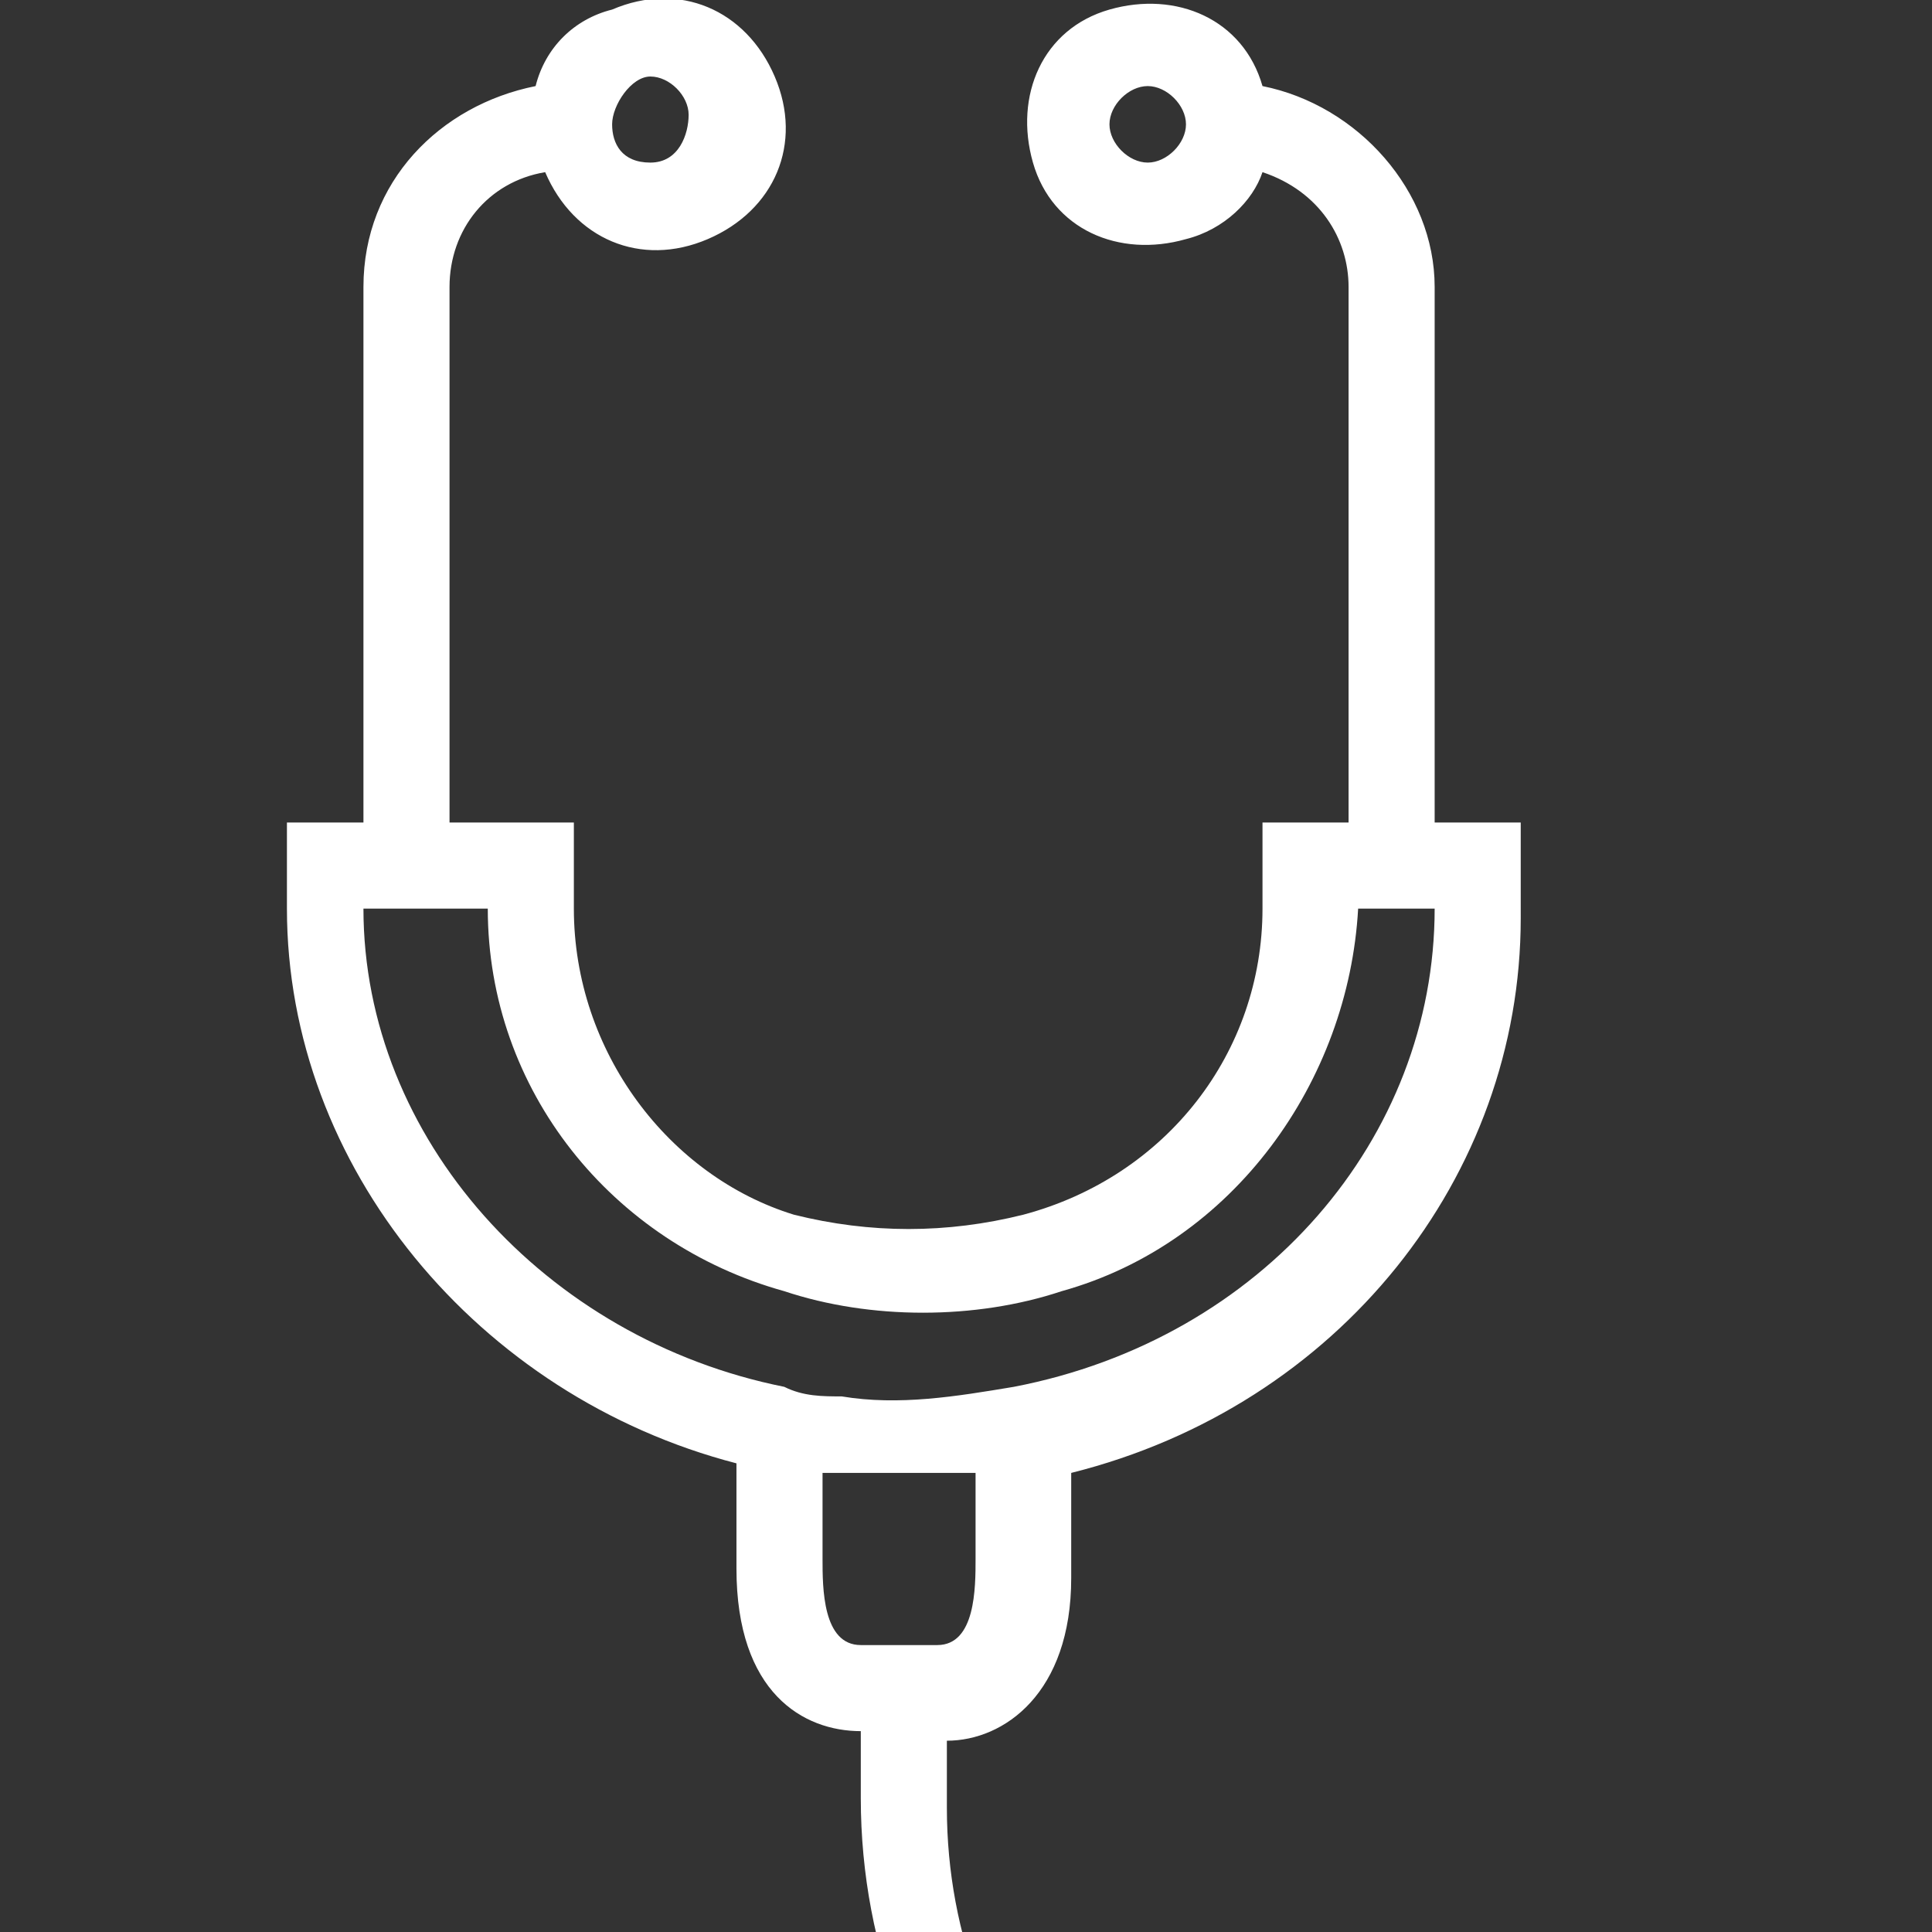 <?xml version="1.0" encoding="utf-8"?>
<!-- Generator: Adobe Illustrator 24.0.3, SVG Export Plug-In . SVG Version: 6.00 Build 0)  -->
<svg version="1.1" id="Grupo_332" xmlns="http://www.w3.org/2000/svg" xmlns:xlink="http://www.w3.org/1999/xlink" x="0px" y="0px"
	 viewBox="0 0 20.2 20.2" style="enable-background:new 0 0 20.2 20.2;" xml:space="preserve">
<rect x="0" y="0" width="20.2" height="20.2" fill="#333333" stroke="none"/>
<style type="text/css">
	.st0{fill:#FFFFFF;}
</style>
<g>
	<path id="Trazado_48" class="st0" d="M31.3-20.8c0.2,0,0.4-0.2,0.4-0.4s-0.2-0.4-0.4-0.4c-0.2,0-0.4,0.2-0.4,0.4c0,0,0,0,0,0
		C30.9-21,31.1-20.9,31.3-20.8z"/>
	<path id="Trazado_49" class="st0" d="M14.3-15.9h17.8c0.7,0,1.2-0.5,1.2-1.2v-14.7c0-0.2-0.2-0.4-0.4-0.4h-2.8
		c0-2.2-1.8-3.9-3.9-3.9c-2.2,0-3.9,1.8-3.9,3.9h-3c-0.2,0-0.4,0.2-0.4,0.4v4.6h-5.4c-0.2,0-0.4,0.2-0.4,0.4v9.7
		C13.1-16.4,13.6-15.9,14.3-15.9z M13.9-17.1v-1.4H23v1.4c0,0.2-0.2,0.4-0.4,0.4h-8.4C14.1-16.7,13.9-16.8,13.9-17.1L13.9-17.1z
		 M32.1-16.7h-8.4c0-0.1,0.1-0.3,0.1-0.4v-1.4h8.7v1.4C32.5-16.8,32.3-16.7,32.1-16.7L32.1-16.7z M26.2-35.3c1.7,0,3.2,1.4,3.2,3.2
		H23C23-33.9,24.4-35.3,26.2-35.3C26.2-35.3,26.2-35.3,26.2-35.3z M19.6-31.3h2.6v1.8h-0.4c-0.2,0-0.4,0.2-0.4,0.4
		c0,0.2,0.2,0.4,0.4,0.4c0,0,0,0,0,0h1.6c0.2,0,0.4-0.2,0.4-0.4c0-0.2-0.2-0.4-0.4-0.4H23v-1.8h6.3v1.8H29c-0.2,0-0.4,0.2-0.4,0.4
		c0,0.2,0.2,0.4,0.4,0.4c0,0,0,0,0,0h1.6c0.2,0,0.4-0.2,0.4-0.4c0-0.2-0.2-0.4-0.4-0.4h-0.4v-1.8h2.4v12.1h-8.7v-7.5
		c0-0.2-0.2-0.4-0.4-0.4h-3.8V-31.3z M23-26.4v7.1h-9.2v-7.1H23z"/>
	<path id="Trazado_50" class="st0" d="M16.1-24v0.8c0,1.3,1.1,2.4,2.4,2.4s2.4-1.1,2.4-2.4V-24c0.2,0,0.4-0.2,0.4-0.4
		c0-0.2-0.2-0.4-0.4-0.4c0,0,0,0,0,0H20c-0.2,0-0.4,0.2-0.4,0.4c0,0.2,0.2,0.4,0.4,0.4v0.8c0,0.9-0.7,1.6-1.6,1.6
		c-0.9,0-1.6-0.7-1.6-1.6V-24c0.2,0,0.4-0.2,0.4-0.4c0-0.2-0.2-0.4-0.4-0.4c0,0,0,0,0,0h-0.8c-0.2,0-0.4,0.2-0.4,0.4
		C15.7-24.2,15.9-24,16.1-24L16.1-24z"/>
	<path id="Trazado_51" class="st0" d="M31.3-22.4c0.2,0,0.4-0.2,0.4-0.4V-26c0-0.2-0.2-0.4-0.4-0.4c-0.2,0-0.4,0.2-0.4,0.4
		c0,0,0,0,0,0v3.2C30.9-22.6,31.1-22.4,31.3-22.4L31.3-22.4z"/>
</g>
<g>
	<g>
		<path class="st0" d="M29.6,66.5h-9.6c-0.4,0-0.8,0.4-0.8,0.8s0.4,0.8,0.8,0.8h4.1c-0.9,0.5-1.6,1.2-2.3,2h-5.3
			c-0.4,0-0.8,0.4-0.8,0.8c0,0.4,0.4,0.8,0.8,0.8h4.2c-0.9,1.5-1.4,3.3-1.4,5.2c0,2.2,0.7,4.3,1.9,6H19c-0.4,0-0.8,0.4-0.8,0.8
			s0.4,0.8,0.8,0.8h3.6c0.5,0.5,1,0.9,1.6,1.2h-7.6c-0.4,0-0.8,0.4-0.8,0.8c0,0.4,0.4,0.8,0.8,0.8h13c5.7,0,10.3-4.6,10.3-10.3
			S35.3,66.5,29.6,66.5z M29.6,85.6c-4.8,0-8.8-3.9-8.8-8.8c0-4.8,3.9-8.8,8.8-8.8s8.8,3.9,8.8,8.8C38.4,81.7,34.5,85.6,29.6,85.6z"
			/>
	</g>
</g>
<g>
	<g>
		<path class="st0" d="M29.6,70.4c-3.5,0-6.4,2.9-6.4,6.4c0,2.1,1,4,2.6,5.2c0,0,0,0,0,0c0,0,0,0,0.1,0c1,0.7,2.3,1.2,3.7,1.2
			c1.4,0,2.7-0.4,3.7-1.2c0,0,0,0,0.1,0c0,0,0,0,0,0c1.6-1.2,2.6-3,2.6-5.2C36,73.3,33.2,70.4,29.6,70.4z M30.4,72.1
			c1.5,0.3,2.8,1.2,3.5,2.6l-2,0.7c-0.4-0.5-0.9-0.9-1.5-1.1L30.4,72.1L30.4,72.1z M30.8,76.8c0,0.7-0.5,1.2-1.2,1.2
			s-1.2-0.5-1.2-1.2c0-0.7,0.5-1.2,1.2-1.2S30.8,76.2,30.8,76.8z M28.8,72.1v2.1c-0.6,0.2-1.1,0.6-1.5,1.1l-2-0.7
			C26,73.3,27.3,72.3,28.8,72.1z M26.2,80.2c-0.9-0.9-1.4-2.1-1.4-3.4c0-0.2,0-0.5,0.1-0.7l2,0.7c0,0,0,0,0,0.1
			c0,0.6,0.2,1.2,0.6,1.7L26.2,80.2z M29.6,81.7c-0.8,0-1.5-0.2-2.2-0.5l1.3-1.7c0.3,0.1,0.6,0.2,0.9,0.2c0.3,0,0.6-0.1,0.9-0.2
			l1.3,1.7C31.1,81.5,30.4,81.7,29.6,81.7z M33.1,80.2l-1.3-1.7c0.4-0.5,0.6-1,0.6-1.7c0,0,0,0,0-0.1l2-0.7c0,0.2,0.1,0.5,0.1,0.7
			C34.5,78.2,33.9,79.4,33.1,80.2z"/>
	</g>
</g>
<g>
	<path class="st0" d="M56.4,7.7c-3.9-1.1-8.1,0.4-10.6,3.6c-2.5,3.2-2.8,7.7-0.7,11.2c1.3,2.3,3.5,4,6.1,4.7
		c0.9,0.2,1.7,0.3,2.6,0.3c3.6,0,6.9-1.9,8.7-5.1c1.8-3.1,1.8-7,0-10.1C61.2,10,59,8.4,56.4,7.7z M62.9,19.9c-1,3.7-4.1,6.4-7.9,6.9
		c-3.8,0.5-7.5-1.3-9.4-4.6c-1.7-2.9-1.7-6.5,0-9.4C47.3,9.8,50.4,8,53.8,8c0.8,0,1.7,0.1,2.5,0.3c2.4,0.6,4.5,2.2,5.7,4.4
		C63.2,14.9,63.6,17.4,62.9,19.9L62.9,19.9z"/>
	<path class="st0" d="M49.8,10.4c0.3-0.1,0.5-0.3,0.8-0.4c0.1,0,0.2-0.2,0.2-0.3c0-0.1,0-0.2-0.1-0.3c-0.1-0.1-0.2-0.1-0.3,0
		c-0.3,0.1-0.6,0.3-0.9,0.4c-1.6,0.9-2.9,2.4-3.7,4.1c-0.1,0.2,0,0.4,0.2,0.4c0.2,0.1,0.4,0,0.4-0.2C47.1,12.6,48.3,11.3,49.8,10.4z
		"/>
	<path class="st0" d="M61.7,20.4c-0.1,0-0.2,0-0.3,0c-0.1,0-0.1,0.1-0.2,0.2c-0.7,1.6-1.9,3-3.4,3.8c-0.5,0.3-1.1,0.5-1.7,0.7
		c-0.2,0-0.3,0.2-0.2,0.4c0,0.2,0.2,0.3,0.3,0.3c0,0,0.1,0,0.1,0c0.6-0.2,1.2-0.5,1.8-0.8c1.6-0.9,2.9-2.4,3.7-4.1
		C61.9,20.7,61.9,20.5,61.7,20.4z"/>
	<path class="st0" d="M57.8,22.4C57.8,22.4,57.8,22.4,57.8,22.4C57.9,22.4,57.9,22.4,57.8,22.4c1.8-1.5,2.6-3.7,2.3-5.9c0,0,0,0,0,0
		c-0.2-1.6-1-3-2.3-4c0,0,0,0,0,0c0,0,0,0,0,0c-1.8-1.4-4.2-1.8-6.3-1c0,0,0,0,0,0l0,0c-0.6,0.2-1.2,0.6-1.7,1c0,0,0,0,0,0
		c0,0,0,0,0,0c-1.7,1.4-2.6,3.7-2.3,5.9c0,0,0,0,0,0c0.3,2.3,1.9,4.2,4,5C53.6,24.2,56.1,23.8,57.8,22.4z M55.2,19
		C55.1,19,55.1,19,55.2,19l-0.3,0.2l-0.6,0.3c-0.1,0.1-0.2,0.1-0.2,0.3c-0.2,0-0.4,0-0.7,0c0-0.2-0.2-0.3-0.3-0.4L52.5,19
		c-0.1-0.1-0.3-0.1-0.5-0.1c-0.1-0.1-0.2-0.2-0.2-0.3c-0.1-0.1-0.1-0.2-0.2-0.4c0.1-0.1,0.2-0.3,0.2-0.5v-0.7c0-0.2-0.1-0.3-0.2-0.5
		c0.1-0.2,0.2-0.4,0.3-0.6c0.1,0,0.2,0,0.3,0l0.2-0.1c0,0,0,0,0,0c0,0,0,0,0,0l0.3-0.2l0.6-0.3c0.1-0.1,0.2-0.1,0.2-0.3
		c0.2,0,0.4,0,0.7,0c0,0.2,0.2,0.3,0.3,0.4l0.6,0.4c0.1,0.1,0.3,0.1,0.5,0.1c0.1,0.1,0.2,0.2,0.2,0.3c0.1,0.1,0.1,0.2,0.2,0.4
		c-0.1,0.1-0.2,0.3-0.2,0.5v0.7c0,0.2,0.1,0.3,0.2,0.5c-0.1,0.2-0.2,0.4-0.3,0.6c-0.1,0-0.2,0-0.3,0L55.2,19
		C55.2,19,55.2,19,55.2,19z M50.5,22l1.7-2.4l0.6,0.4l-1.3,2.7L50.5,22z M48.1,16.8l3,0.3v0.7l-3,0.2C48.1,17.6,48.1,17.2,48.1,16.8
		L48.1,16.8z M57.2,12.8l-1.7,2.5l-0.6-0.4l1.3-2.7C56.5,12.4,56.9,12.6,57.2,12.8L57.2,12.8z M59.5,18l-3-0.2v-0.7l3-0.2
		C59.6,17.2,59.6,17.6,59.5,18L59.5,18z M57.7,21.6l-1.6-2.3c0.2-0.3,0.4-0.6,0.5-0.9l2.7,0.2C59.1,19.8,58.6,20.8,57.7,21.6z
		 M58.8,14.6c0.3,0.5,0.5,1,0.6,1.6l-2.7,0.2c-0.1-0.2-0.1-0.3-0.2-0.5c-0.1-0.1-0.2-0.3-0.3-0.4l1.6-2.3
		C58.1,13.6,58.5,14.1,58.8,14.6z M53.8,11.7c0.6,0,1.1,0.1,1.7,0.3l-1.2,2.5c-0.3-0.1-0.7-0.1-1,0L52.1,12
		C52.7,11.8,53.2,11.7,53.8,11.7z M51,12.5c0.2-0.1,0.4-0.2,0.5-0.3l1.3,2.7l-0.3,0.2l-0.3,0.2l-1.7-2.5
		C50.6,12.7,50.8,12.6,51,12.5z M49.9,13.2l1.6,2.3c-0.2,0.3-0.4,0.6-0.5,0.9l-2.7-0.2C48.5,15,49.1,14,49.9,13.2z M48.9,20.3
		c-0.3-0.5-0.5-1-0.6-1.6l2.7-0.2c0.1,0.2,0.1,0.3,0.2,0.5c0.1,0.1,0.2,0.3,0.3,0.4l-1.6,2.3C49.5,21.2,49.2,20.8,48.9,20.3z
		 M52.1,22.9l1.2-2.5c0.2,0,0.3,0,0.5,0c0.2,0,0.3,0,0.5,0l1.2,2.5C54.4,23.2,53.2,23.2,52.1,22.9z M56.1,22.7l-1.3-2.7l0.3-0.2
		l0.3-0.2l1.7,2.5C56.9,22.3,56.5,22.5,56.1,22.7L56.1,22.7z"/>
	<path class="st0" d="M54.2,16.1c-0.6-0.2-1.3,0.1-1.6,0.7s-0.1,1.3,0.4,1.7c0.5,0.4,1.2,0.4,1.7-0.1c0.5-0.4,0.6-1.1,0.3-1.7
		C54.8,16.4,54.5,16.2,54.2,16.1z M54.5,17.6c-0.1,0.3-0.4,0.5-0.8,0.5c-0.3-0.1-0.6-0.4-0.6-0.7c0-0.3,0.3-0.6,0.7-0.6
		c0.1,0,0.1,0,0.2,0c0.2,0,0.3,0.2,0.4,0.3C54.5,17.2,54.5,17.4,54.5,17.6L54.5,17.6z"/>
	<path class="st0" d="M51.8,9.3c0,0.2-0.2,0.3-0.3,0.3c-0.2,0-0.3-0.2-0.3-0.3c0-0.2,0.2-0.3,0.3-0.3C51.7,9,51.8,9.2,51.8,9.3z"/>
</g>
<g>
	<g>
		<path class="st0" d="M-4.8-35.2C-5-35.6-5.3-35.9-5.7-36c-0.6-0.2-1.2,0.1-1.5,0.7c-0.4,0.9-0.7,1.9-0.7,2.9v9.7c0,0,0,0,0,0.1
			l0.8,4.3c0.1,0.5,0.5,0.9,1,0.9c0,0,0,0,0,0c0.5,0,0.9-0.4,1-0.9l0.8-4.3c0,0,0,0,0-0.1v-9.7C-4.2-33.4-4.4-34.4-4.8-35.2z
			 M-4.8-22.8l-0.8,4.3c0,0.2-0.2,0.4-0.4,0.4c-0.2,0-0.4-0.2-0.4-0.4l-0.8-4.3v-9.7c0-0.9,0.2-1.8,0.6-2.6c0.1-0.3,0.5-0.4,0.8-0.4
			c0.2,0.1,0.4,0.2,0.5,0.5c0.4,0.8,0.6,1.7,0.6,2.5L-4.8-22.8L-4.8-22.8z"/>
	</g>
</g>
<g>
	<g>
		<path class="st0" d="M-7.4-29.2c-0.1-0.1-0.2-0.1-0.3,0l-7.4,4c-0.1,0.1-0.2,0.2-0.2,0.3v1.9c0,0.1,0,0.2,0.1,0.3
			c0.1,0,0.1,0.1,0.2,0.1c0,0,0.1,0,0.1,0l7.4-2.8c0.1,0,0.2-0.2,0.2-0.3V-29C-7.3-29.1-7.3-29.2-7.4-29.2z M-7.9-26.1l-6.8,2.6
			v-1.2l6.8-3.7V-26.1z"/>
	</g>
</g>
<g>
	<g>
		<path class="st0" d="M3.1-25.2l-7.4-4c-0.1-0.1-0.2,0-0.3,0c-0.1,0.1-0.2,0.2-0.2,0.3v3.1c0,0.1,0.1,0.2,0.2,0.3l7.4,2.8
			c0,0,0.1,0,0.1,0c0.1,0,0.1,0,0.2-0.1c0.1-0.1,0.1-0.2,0.1-0.3v-1.9C3.3-25,3.2-25.2,3.1-25.2z M2.6-23.5l-6.8-2.6v-2.4l6.8,3.7
			V-23.5z"/>
	</g>
</g>
<g>
	<g>
		<path class="st0" d="M-10.4-29c-0.5,0-0.9,0.4-0.9,0.9v0.9h0.6V-28c0-0.2,0.1-0.3,0.3-0.3S-10-28.2-10-28v0.3h0.6V-28
			C-9.4-28.5-9.8-29-10.4-29z"/>
	</g>
</g>
<g>
	<g>
		<path class="st0" d="M-13.1-27.4c-0.5,0-0.9,0.4-0.9,0.9v0.9h0.6v-0.9c0-0.2,0.1-0.3,0.3-0.3s0.3,0.1,0.3,0.3h0.6
			C-12.2-27-12.6-27.4-13.1-27.4z"/>
	</g>
</g>
<g>
	<g>
		<path class="st0" d="M-1.7-29c-0.5,0-0.9,0.4-0.9,0.9v0.3H-2V-28c0-0.2,0.1-0.3,0.3-0.3s0.3,0.1,0.3,0.3v0.9h0.6V-28
			C-0.8-28.5-1.2-29-1.7-29z"/>
	</g>
</g>
<g>
	<g>
		<path class="st0" d="M1.1-27.4c-0.5,0-0.9,0.4-0.9,0.9h0.6c0-0.2,0.1-0.3,0.3-0.3s0.3,0.1,0.3,0.3v0.9H2v-0.9
			C2-27,1.6-27.4,1.1-27.4z"/>
	</g>
</g>
<g>
	<g>
		<path class="st0" d="M-6.7-18.7l-3.4,0.6v-0.7l2.9-1.8l-0.3-0.5l-3.1,1.9c-0.1,0.1-0.2,0.2-0.2,0.3v1.2c0,0.1,0,0.2,0.1,0.2
			c0.1,0,0.1,0.1,0.2,0.1c0,0,0,0,0.1,0l3.7-0.6L-6.7-18.7z"/>
	</g>
</g>
<g>
	<g>
		<path class="st0" d="M-1.5-19.3l-3.1-1.9l-0.3,0.5l2.9,1.8v0.7l-3.4-0.6l-0.1,0.6l3.7,0.6c0,0,0,0,0.1,0c0.1,0,0.1,0,0.2-0.1
			c0.1-0.1,0.1-0.1,0.1-0.2v-1.2C-1.4-19.2-1.4-19.3-1.5-19.3z"/>
	</g>
</g>
<g>
	<g>
		<path class="st0" d="M-5.3-33.7C-5.4-34-5.7-34.2-6-34.2c-0.3,0-0.6,0.2-0.7,0.5l-0.2,0.6l0.6,0.2l0.2-0.6c0-0.1,0.1-0.1,0.1-0.1
			c0.1,0,0.1,0,0.1,0.1l0.2,0.6l0.6-0.2L-5.3-33.7z"/>
	</g>
</g>
<g>
	<g>
		<g>
			<path class="st0" d="M5.1,55.3c0.2,0.3,0.4,0.6,0.5,0.9c0.1,0.2,0.4,0.3,0.5,0.1c0.2-0.1,0.2-0.3,0.1-0.5
				C3.9,51.3-0.9,48.5-6,48.5c-5.2,0-9.9,2.8-12.3,7.4c-0.1,0.2,0,0.4,0.2,0.5c0.2,0.1,0.4,0,0.5-0.2c0.2-0.3,0.3-0.6,0.5-0.9
				l0.7,0.5c-1.2,1.9-1.9,4.2-1.9,6.6c0,0.2,0.2,0.4,0.4,0.4c0,0,0,0,0,0c0.2,0,0.4-0.2,0.4-0.4c0-6.4,5.2-11.6,11.6-11.6
				S5.6,56,5.6,62.5c0,0.2,0.2,0.4,0.4,0.4c0,0,0,0,0,0c0.2,0,0.4-0.2,0.4-0.4c0-2.4-0.7-4.7-1.9-6.6L5.1,55.3z M-16.1,55.2
				l-0.7-0.5c1.1-1.6,2.6-2.8,4.2-3.8l0.4,0.8C-13.7,52.6-15,53.8-16.1,55.2z M-6.4,50.1c-1.8,0.1-3.6,0.5-5.1,1.3l-0.4-0.8
				c1.7-0.8,3.6-1.3,5.5-1.4L-6.4,50.1L-6.4,50.1z M-0.5,51.4c-1.6-0.8-3.3-1.2-5.1-1.3v-0.9c2,0.1,3.8,0.5,5.5,1.4L-0.5,51.4z
				 M0.1,51.7L0.5,51c1.6,0.9,3.1,2.2,4.2,3.8L4,55.2C3,53.8,1.7,52.6,0.1,51.7z"/>
		</g>
	</g>
	<g>
		<g>
			<path class="st0" d="M-6,52.9c-5.3,0-9.6,4.3-9.6,9.6c0,0.2,0.2,0.4,0.4,0.4c0,0,0,0,0,0c0.2,0,0.4-0.2,0.4-0.4
				c0-2.6,1.1-4.9,2.9-6.5v6.5c0,0.2,0.2,0.4,0.4,0.4c0.2,0,0.4-0.2,0.4-0.4v-7.1c0.3-0.2,0.6-0.4,0.9-0.6v7.7
				c0,0.2,0.2,0.4,0.4,0.4c0.2,0,0.4-0.2,0.4-0.4v-8c0.8-0.3,1.6-0.6,2.5-0.7v1.1c0,0.2,0.2,0.4,0.4,0.4s0.4-0.2,0.4-0.4v-1.2
				c0.1,0,0.3,0,0.4,0c0.1,0,0.3,0,0.4,0v8.8c0,0.2,0.2,0.4,0.4,0.4c0.2,0,0.4-0.2,0.4-0.4v-8.7c0.9,0.1,1.7,0.4,2.5,0.7v8
				c0,0.2,0.2,0.4,0.4,0.4c0.2,0,0.4-0.2,0.4-0.4v-7.7c0.3,0.2,0.6,0.4,0.9,0.6v7.1c0,0.2,0.2,0.4,0.4,0.4c0.2,0,0.4-0.2,0.4-0.4V56
				c1.7,1.6,2.8,3.9,2.9,6.5c0,0.2,0.2,0.4,0.4,0.4c0,0,0,0,0,0c0.2,0,0.4-0.2,0.4-0.4C3.5,57.2-0.8,52.9-6,52.9z"/>
		</g>
	</g>
	<g>
		<g>
			<path class="st0" d="M2.5,55.8c-2.1-2.6-5.2-4.1-8.5-4.1c-2.9,0-5.6,1.1-7.6,3.2c-2,2-3.2,4.7-3.2,7.6c0,0.2,0.2,0.4,0.4,0.4
				c0.2,0,0.4-0.2,0.4-0.4c0-5.5,4.5-10,10-10c3.1,0,6,1.4,7.9,3.9c0.1,0.2,0.4,0.2,0.5,0.1C2.6,56.2,2.6,56,2.5,55.8z"/>
		</g>
	</g>
	<g>
		<g>
			<path class="st0" d="M-3.7,44.5h-0.7c-0.2,0-0.3,0.1-0.3,0.3v1h-1.1v-1c0-0.2-0.1-0.3-0.3-0.3h-2.4c-0.2,0-0.3,0.1-0.3,0.3v1.7
				c0,0.9,0.8,1.7,1.7,1.7h4.8c0.2,0,0.3-0.1,0.3-0.3v-1.7C-2,45.3-2.7,44.5-3.7,44.5z M-6.8,45.1h0.4v0.7h-0.4V45.1z M-2.6,47.6
				h-4.5c-0.6,0-1-0.5-1-1v-1.4l0,0h0.7v1c0,0.2,0.1,0.3,0.3,0.3h2.7c0.2,0,0.3-0.1,0.3-0.3v-1h0.4c0.6,0,1,0.5,1,1V47.6z"/>
		</g>
	</g>
	<g>
		<g>
			<path class="st0" d="M-9.3,47.8l-0.7-1.5c-0.4-0.8-1.4-1.2-2.3-0.8l-0.6,0.3c-0.2,0.1-0.2,0.3-0.1,0.4l0.5,0.9l-1,0.5l-0.5-0.9
				c-0.1-0.2-0.3-0.2-0.4-0.1l-2.2,1c-0.2,0.1-0.2,0.3-0.1,0.4l0.7,1.5c0.3,0.5,0.7,0.9,1.3,0.9c0.3,0,0.7,0,1-0.1l4.3-2.1
				C-9.3,48.1-9.2,47.9-9.3,47.8z M-14.5,47.2l0.3,0.7l-0.3,0.2l-0.3-0.7L-14.5,47.2z M-14.1,49.7c-0.5,0.3-1.1,0-1.4-0.5l-0.6-1.3
				l0.7-0.3l0.5,0.9c0.1,0.2,0.3,0.2,0.4,0.1l2.5-1.2c0.2-0.1,0.2-0.3,0.1-0.4l-0.5-0.9L-12,46c0.5-0.3,1.1,0,1.4,0.5l0.6,1.3
				L-14.1,49.7z"/>
		</g>
	</g>
</g>
<g>
	<g>
		<path class="st0" d="M23,57.8c0.6,0,1-0.5,1-1s-0.5-1-1-1c-0.6,0-1,0.5-1,1C22,57.4,22.5,57.8,23,57.8z M23,56.1
			c0.4,0,0.7,0.3,0.7,0.7c0,0.4-0.3,0.7-0.7,0.7s-0.7-0.3-0.7-0.7C22.4,56.4,22.7,56.1,23,56.1z"/>
		<path class="st0" d="M22.2,64.8c1.3,0.1,2.6,0,3.8-0.5c1.4-0.5,2.5-1.4,3.4-2.5c0.9-1.2,1.5-2.6,1.7-4.2c0.1-0.6,0.1-1.2,0-1.8
			c-0.2-1.6-0.8-3-1.7-4.2c0,0,0,0,0,0c0,0,0,0,0,0c-0.4-0.4-0.8-0.8-1.2-1.2c0,0,0,0,0,0c0,0,0,0,0,0c-1.2-0.9-2.6-1.5-4.2-1.7
			c-2.7-0.3-5.5,0.9-7.2,3c-0.9,1.2-1.5,2.6-1.7,4.2c-0.1,0.6-0.1,1.2,0,1.8c0.2,1.6,0.8,3,1.7,4.2c0.9,1.1,2,1.9,3.3,2.5
			C20.7,64.6,21.4,64.8,22.2,64.8L22.2,64.8z M18.4,62.9l3.1-3.6l-1.6,4.5C19.4,63.6,18.8,63.3,18.4,62.9z M22.1,58.8
			c0.1,0.1,0.2,0.1,0.3,0.1L22,64.5c-0.6-0.1-1.2-0.2-1.8-0.5L22.1,58.8z M15.4,57.8l5.5-0.4c0,0.1,0.1,0.3,0.2,0.4l-4.2,3.6
			C16.1,60.4,15.6,59.2,15.4,57.8L15.4,57.8z M15.3,56.1l5.5,0.4c0,0.2,0,0.4,0,0.6l-5.5,0.4V56.1z M16.9,52.1l4.2,3.6
			C21,55.9,21,56,20.9,56.2l-5.5-0.4C15.6,54.4,16.1,53.2,16.9,52.1L16.9,52.1z M21.2,56.8c0-1,0.8-1.9,1.9-1.9s1.9,0.8,1.9,1.9
			c0,1-0.8,1.9-1.9,1.9C22,58.7,21.2,57.8,21.2,56.8z M22,54.8l-3.6-4.2c1-0.8,2.3-1.3,3.6-1.5l0.4,5.5C22.3,54.7,22.1,54.8,22,54.8
			z M23.7,54.7l0.4-5.5c1.4,0.2,2.6,0.7,3.6,1.5l-3.6,4.2C24,54.8,23.8,54.7,23.7,54.7L23.7,54.7z M30.7,55.8l-5.5,0.4
			c0-0.1-0.1-0.3-0.2-0.4l4.2-3.6C30,53.2,30.5,54.4,30.7,55.8z M30.8,56.8c0,0.2,0,0.4,0,0.7l-5.5-0.4c0-0.2,0-0.4,0-0.6l5.5-0.4
			C30.8,56.4,30.8,56.6,30.8,56.8L30.8,56.8z M29.2,61.5L25,57.8c0.1-0.1,0.1-0.3,0.2-0.4l5.5,0.4C30.5,59.2,30,60.4,29.2,61.5z
			 M26,64l-1.4-4.7l3.2,3.7C27.2,63.4,26.6,63.7,26,64z M25.6,64.1c-0.5,0.2-1,0.3-1.5,0.4l-0.4-5.5c0.1,0,0.2-0.1,0.3-0.1
			L25.6,64.1z M22.4,64.5l0.4-5.5c0.2,0,0.4,0,0.6,0l0.4,5.5C23.3,64.5,22.8,64.5,22.4,64.5L22.4,64.5z M28,62.7l-3.6-4.2
			c0.2-0.1,0.3-0.3,0.4-0.4l4.2,3.6C28.7,62.1,28.4,62.4,28,62.7z M29,51.8l-4.2,3.6c-0.1-0.2-0.3-0.3-0.4-0.4l3.6-4.2
			C28.4,51.2,28.7,51.5,29,51.8z M23.7,49.1l-0.4,5.5c-0.2,0-0.4,0-0.6,0l-0.4-5.5C22.8,49.1,23.3,49.1,23.7,49.1L23.7,49.1z
			 M18.1,50.9l3.6,4.2c-0.2,0.1-0.3,0.3-0.4,0.4l-4.2-3.6C17.4,51.5,17.7,51.2,18.1,50.9z M17.1,61.8l4.2-3.6
			c0.1,0.2,0.3,0.3,0.4,0.4l-3.6,4.2C17.7,62.4,17.4,62.1,17.1,61.8L17.1,61.8z"/>
		<path class="st0" d="M19.4,65.7l-0.9,2.8h0.4l0.9-2.7c0.6,0.2,1.3,0.4,2,0.5l-0.5,2.2h0.4l0.5-2.1c0.3,0,0.6,0,0.9,0
			c0.3,0,0.6,0,0.9,0l0.5,2.1h0.4l-0.5-2.2c0.7-0.1,1.4-0.3,2-0.5l0.9,2.7h0.4l-0.9-2.8c3.5-1.4,5.9-4.9,5.9-8.9
			c0-5.3-4.3-9.6-9.6-9.6c-5.3,0-9.6,4.3-9.6,9.6C13.4,60.8,15.9,64.2,19.4,65.7z M23,47.6c5.1,0,9.2,4.1,9.2,9.2
			c0,5.1-4.1,9.2-9.2,9.2c-5.1,0-9.2-4.1-9.2-9.2C13.8,51.7,18,47.6,23,47.6z"/>
		<path class="st0" d="M20.4,68.2c0.4,0,0.8-0.3,0.8-0.8c0-0.4-0.3-0.8-0.8-0.8c-0.4,0-0.8,0.3-0.8,0.8C19.7,67.9,20,68.2,20.4,68.2
			z M20.4,67.1c0.2,0,0.4,0.2,0.4,0.4c0,0.2-0.2,0.4-0.4,0.4c-0.2,0-0.4-0.2-0.4-0.4C20,67.3,20.2,67.1,20.4,67.1z"/>
		<path class="st0" d="M25.7,68.2c0.4,0,0.8-0.3,0.8-0.8c0-0.4-0.3-0.8-0.8-0.8c-0.4,0-0.8,0.3-0.8,0.8
			C24.9,67.9,25.3,68.2,25.7,68.2z M25.7,67.1c0.2,0,0.4,0.2,0.4,0.4c0,0.2-0.2,0.4-0.4,0.4c-0.2,0-0.4-0.2-0.4-0.4
			C25.3,67.3,25.5,67.1,25.7,67.1z"/>
	</g>
</g>
<rect x="29.5" y="49.7" class="st0" width="1.7" height="1.7"/>
<rect x="30.6" y="58.4" class="st0" width="1.7" height="1.7"/>
<rect x="15.5" y="62.1" class="st0" width="1.7" height="1.7"/>
<path class="st0" d="M-30.2,48.6l0.5-0.5l0.5,0.5l-0.5,0.5L-30.2,48.6z"/>
<path class="st0" d="M-31.1,47.7l0.5-0.5l0.5,0.5l-0.5,0.5L-31.1,47.7z"/>
<path class="st0" d="M-32.1,46.7l0.5-0.5l0.5,0.5l-0.5,0.5L-32.1,46.7z"/>
<path class="st0" d="M-28.3,50.5l0.5-0.5l0.5,0.5l-0.5,0.5L-28.3,50.5z"/>
<path class="st0" d="M-29.3,49.5l0.5-0.5l0.5,0.5l-0.5,0.5L-29.3,49.5z"/>
<path class="st0" d="M-33.2,54.8c-0.1,0-0.2-0.1-0.3-0.2l-0.6-1.2l-1.3,0.2c-0.1,0-0.3,0-0.3-0.2c-0.1-0.1,0-0.3,0.1-0.4l0.9-0.9
	l-0.6-1.2c-0.1-0.1,0-0.3,0.1-0.4c0.1-0.1,0.3-0.1,0.4-0.1l1.2,0.6l0.9-0.9c0.1-0.1,0.3-0.1,0.4-0.1c0.1,0.1,0.2,0.2,0.2,0.3
	l-0.2,1.3l1.2,0.6c0.1,0.1,0.2,0.2,0.2,0.3c0,0.1-0.1,0.3-0.3,0.3l-1.3,0.2l-0.2,1.3C-32.9,54.7-33,54.8-33.2,54.8
	C-33.1,54.8-33.2,54.8-33.2,54.8z M-33.9,52.8c0.1,0,0.2,0.1,0.3,0.2l0.2,0.5l0.1-0.5c0-0.1,0.1-0.3,0.3-0.3l0.5-0.1l-0.5-0.2
	c-0.1-0.1-0.2-0.2-0.2-0.3l0.1-0.5l-0.4,0.4c-0.1,0.1-0.3,0.1-0.4,0.1l-0.5-0.2l0.2,0.5c0.1,0.1,0,0.3-0.1,0.4l-0.4,0.4L-33.9,52.8
	C-33.9,52.8-33.9,52.8-33.9,52.8z"/>
<path class="st0" d="M-24.1,47.7l-1.6-1.6l-0.2,0.2c-0.3,0.3-0.6,0.4-1,0.3c-0.3-0.1-0.6-0.4-0.7-0.7c-0.1-0.3,0-0.7,0.3-1l0.2-0.2
	l-1.6-1.6c-0.4-0.4-1-0.4-1.4,0l-1.2,1.2l-0.7-0.7c-0.4-0.4-1-0.4-1.4,0l-10.1,10.1c-0.4,0.4-0.4,1,0,1.4l1.6,1.6l0.2-0.2
	c0.4-0.4,1-0.4,1.4,0c0.4,0.4,0.4,1,0,1.4l-0.2,0.2l1.6,1.6c0.4,0.4,1,0.4,1.4,0l1.2-1.2l0.7,0.7c0.4,0.4,1,0.4,1.4,0l10.1-10.1
	C-23.8,48.7-23.8,48.1-24.1,47.7L-24.1,47.7z M-38,59.2c-0.1,0.1-0.1,0.1-0.2,0.1c-0.1,0-0.2,0-0.2-0.1l-1.2-1.2
	c0.4-0.7,0.3-1.5-0.2-2.1c-0.6-0.6-1.4-0.6-2.1-0.2l-1.2-1.2c-0.1-0.1-0.1-0.3,0-0.5L-33.1,44c0.1-0.1,0.1-0.1,0.2-0.1
	c0.1,0,0.2,0,0.2,0.1l0.7,0.7l-8.5,8.5c-0.4,0.4-0.4,1,0,1.4l1.6,1.6l0.2-0.2c0.4-0.4,1-0.4,1.4,0c0.4,0.4,0.4,1,0,1.4l-0.2,0.2
	l0.5,0.5L-38,59.2z M-24.6,48.6l-10.1,10.1c-0.1,0.1-0.3,0.1-0.5,0l-1.2-1.2c0.4-0.7,0.3-1.5-0.2-2.1c-0.6-0.6-1.4-0.6-2.1-0.2
	l-1.2-1.2c-0.1-0.1-0.1-0.3,0-0.5l10.1-10.1c0.1-0.1,0.1-0.1,0.2-0.1c0.1,0,0.2,0,0.2,0.1l1.2,1.2c-0.4,0.7-0.3,1.5,0.2,2.1
	c0.6,0.6,1.4,0.6,2.1,0.2l1.2,1.2C-24.5,48.3-24.5,48.5-24.6,48.6L-24.6,48.6z"/>
<g>
	<g>
		<path class="st0" d="M28.4,12.6c-0.2,1.1-0.3,2.3-0.4,3.4c0,0.1,0,0.2,0,0.2c0.6-0.6,1-1.6,0.8-2.5C28.7,13.4,28.6,13,28.4,12.6z"
			/>
		<path class="st0" d="M17.9,21.9c-0.8,1.1-2.1,1.9-3.5,1.9c-2.5,0-4.5-2.2-4.5-4.9v-0.7c0.6,0,1.3-0.5,1.3-1.7v-1.1
			c2.8-0.7,4.7-3.1,4.7-5.8V8.6H15L15,3c0-1-0.8-1.9-1.8-2.1c-0.2-0.7-0.9-1-1.6-0.8c-0.7,0.2-1,0.9-0.8,1.6c0.2,0.7,0.9,1,1.6,0.8
			c0.4-0.1,0.7-0.4,0.8-0.7c0.6,0.2,0.9,0.7,0.9,1.2l0,5.6h-0.9v0.9c0,1.5-1,2.8-2.5,3.2c-0.8,0.2-1.6,0.2-2.4,0C7,12.3,6,11,6,9.5
			V8.6H4.7V3c0-0.6,0.4-1.1,1-1.2c0.3,0.7,1,1,1.7,0.7c0.7-0.3,1-1,0.7-1.7c-0.3-0.7-1-1-1.7-0.7C6,0.2,5.7,0.5,5.6,0.9
			C4.6,1.1,3.8,1.9,3.8,3v5.6H3v0.9c0,2.7,2,5.1,4.7,5.8v1.1c0,1.3,0.7,1.7,1.3,1.7v0.7c0,3.2,2.4,5.8,5.4,5.8
			c1.4,0,2.6-0.6,3.6-1.5C18,22.7,17.9,22.3,17.9,21.9z M12,1.7c-0.2,0-0.4-0.2-0.4-0.4s0.2-0.4,0.4-0.4c0.2,0,0.4,0.2,0.4,0.4
			S12.2,1.7,12,1.7z M6.8,0.8c0.2,0,0.4,0.2,0.4,0.4S7.1,1.7,6.8,1.7S6.4,1.5,6.4,1.3S6.6,0.8,6.8,0.8z M3.8,9.5L3.8,9.5l1.3,0v0
			c0,1.9,1.3,3.5,3.1,4c0.9,0.3,2,0.3,2.9,0c1.8-0.5,3-2.2,3.1-4v0H15v0c0,2.4-1.8,4.5-4.4,5c-0.6,0.1-1.2,0.2-1.8,0.1
			c-0.2,0-0.4,0-0.6-0.1C5.7,14,3.8,11.9,3.8,9.5z M9,17.2c-0.4,0-0.4-0.6-0.4-0.9v-0.9c0,0,0.1,0,0.1,0c0,0,0.1,0,0.1,0
			c0.2,0,0.4,0,0.6,0h0c0.2,0,0.4,0,0.6,0c0,0,0.1,0,0.1,0c0,0,0.1,0,0.1,0v0.9c0,0.3,0,0.9-0.4,0.9H9z"/>
	</g>
</g>
</svg>
